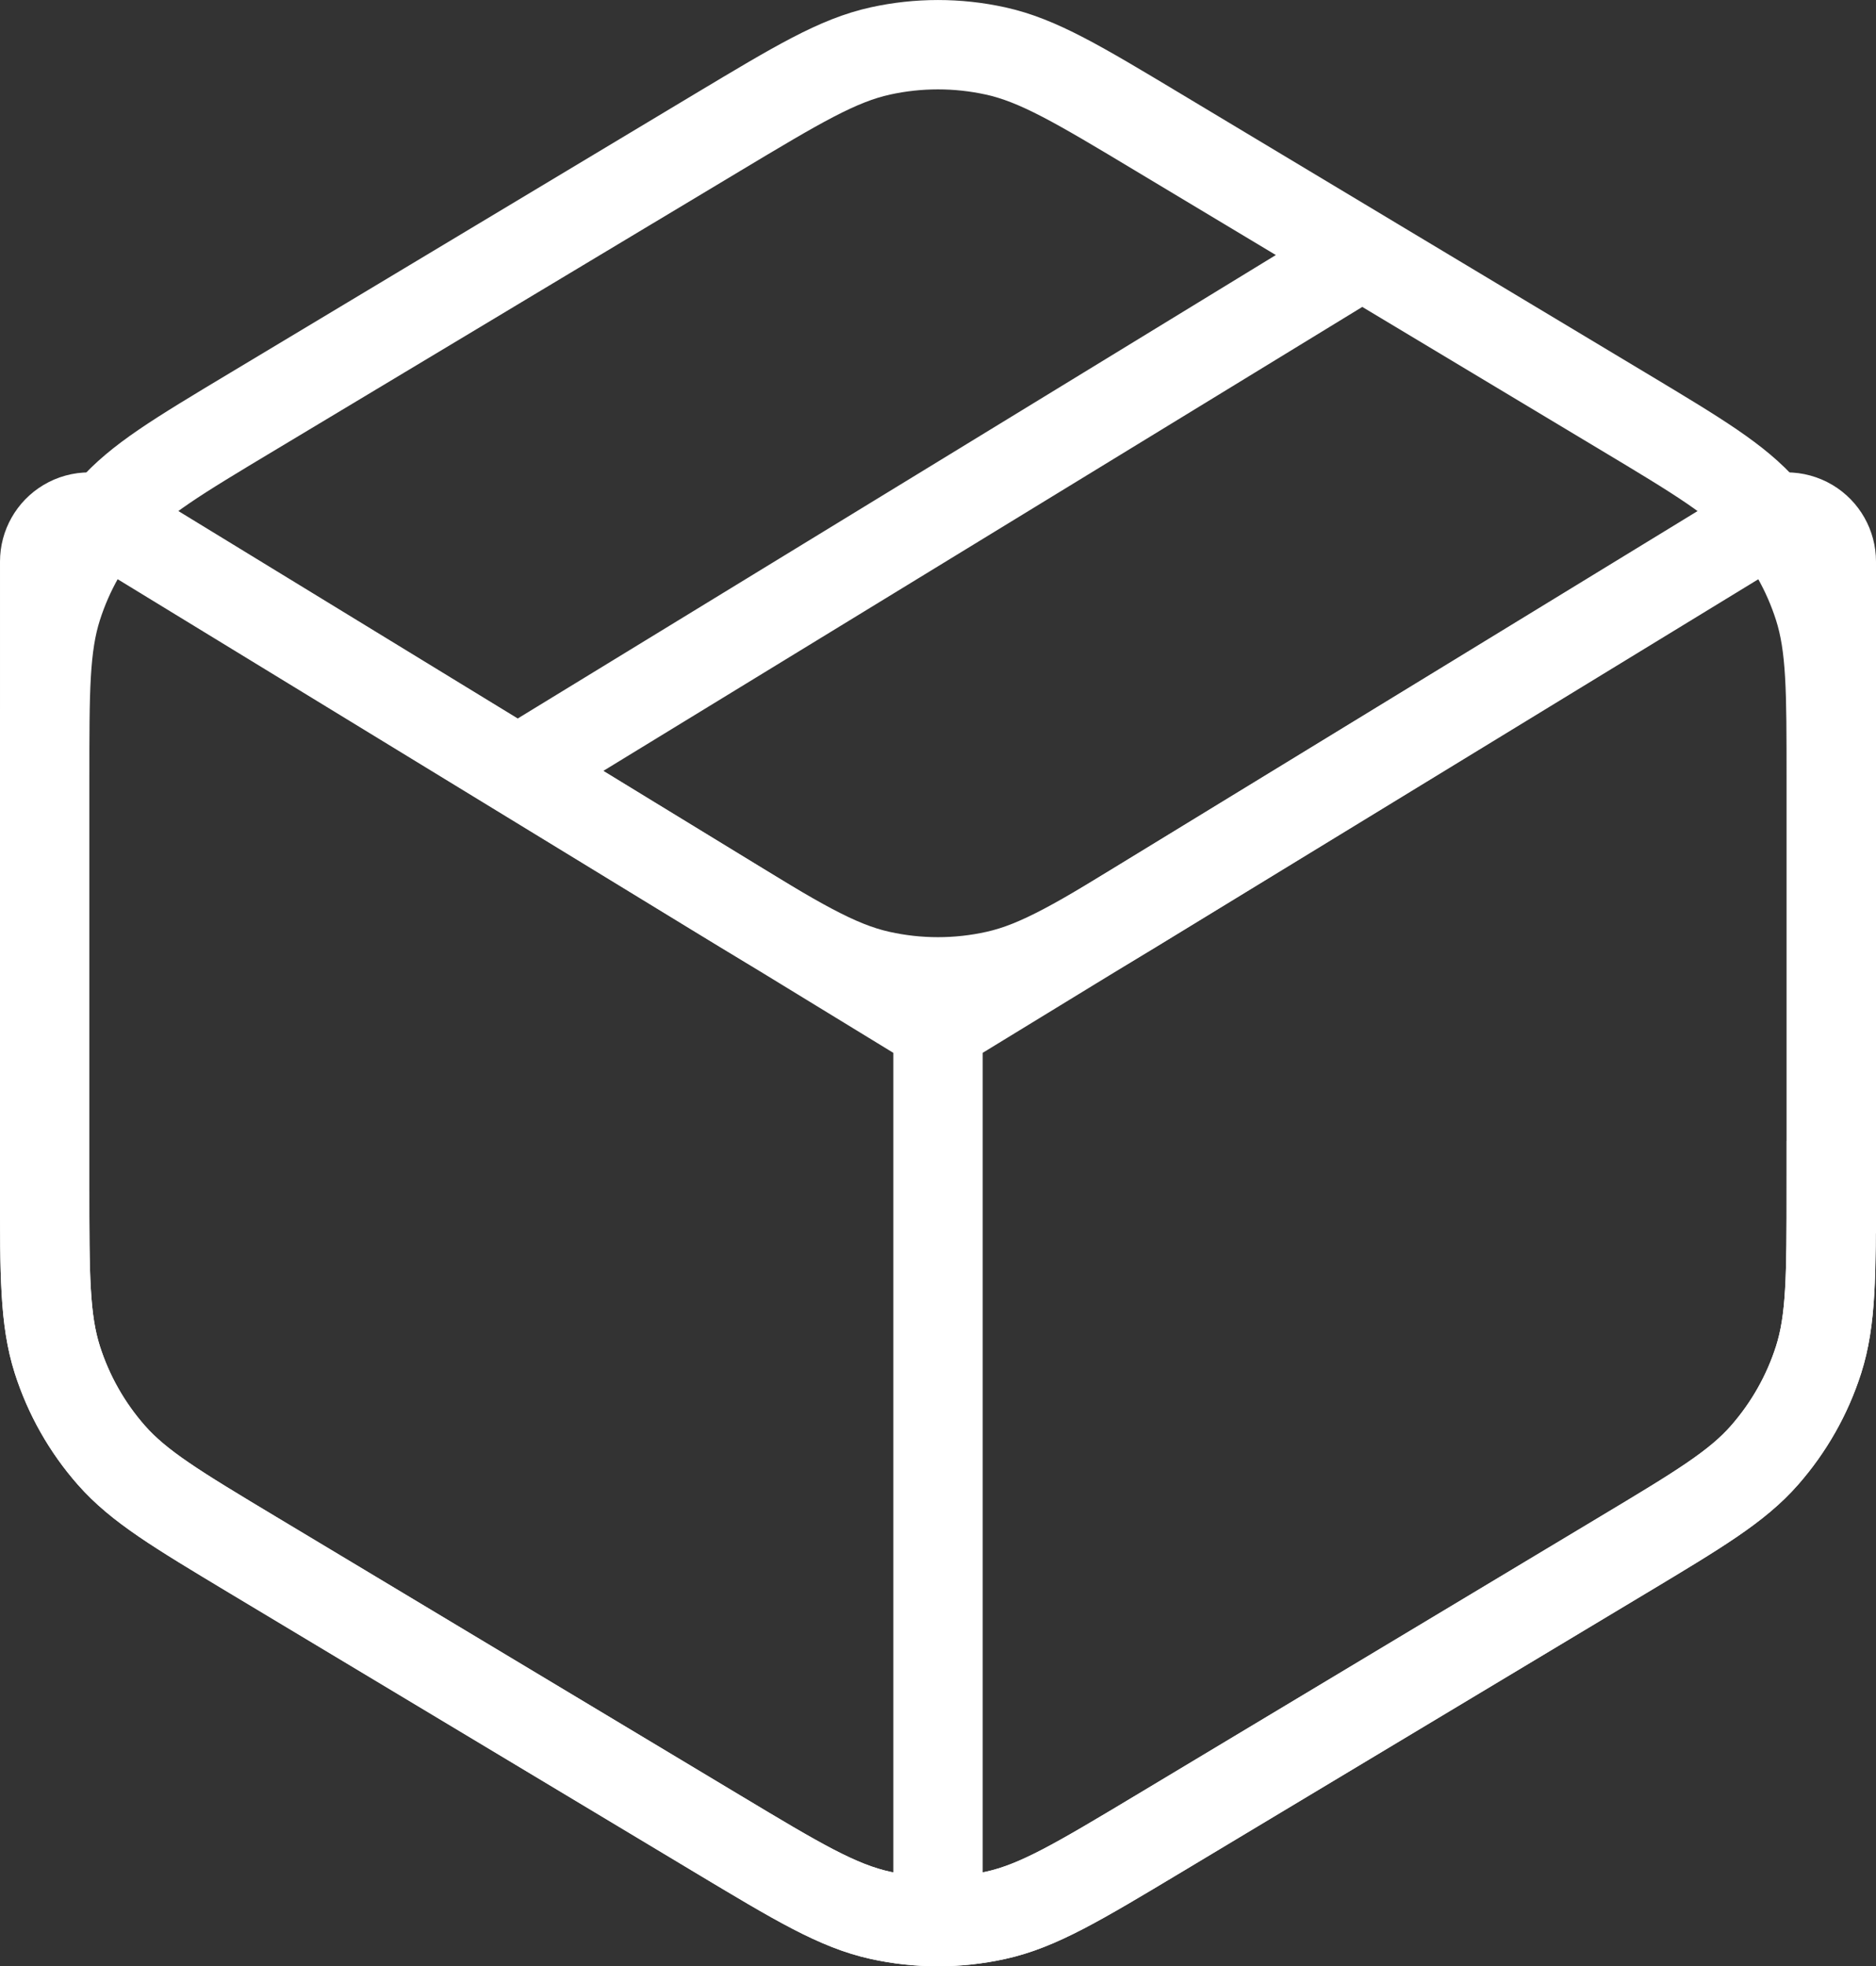 <svg viewBox="0 0 21 22.003" xmlns="http://www.w3.org/2000/svg" data-name="Capa 2" id="uuid-9268ca23-4945-4e98-9010-4ffd55de43fc">
  <rect x="0" y="0" width="21" height="22.003" fill="#333333" stroke="none"/>
  <defs>
    <style>
      .uuid-a5db159e-0ddd-4ce7-905f-b59f2204c250, .uuid-36bd7f4c-5a03-46c1-9cdf-f747f50cf580 {
        fill: none;
        stroke: #fff;
      }

      .uuid-36bd7f4c-5a03-46c1-9cdf-f747f50cf580 {
        stroke-linecap: round;
        stroke-linejoin: round;
      }
    </style>
  </defs>
  <g data-name="Capa 1" id="uuid-6215ba48-42b8-4cef-934e-02fc799d4425">
    <path d="M20.5,13.284v-7c0-.175-.092-.337-.242-.427-.159-.095-.357-.095-.515.002l-6.742,4.116c-.908.555-1.363.832-1.849.94-.43.096-.875.096-1.305,0-.486-.108-.94-.386-1.849-.94L1.257,5.859c-.158-.097-.357-.097-.515-.002-.15.09-.242.252-.242.427v7c0,.991,0,1.486.142,1.932.126.394.332.758.605,1.068.309.351.734.606,1.583,1.116l5.2,3.12c.898.539,1.347.808,1.826.913.424.093.863.093,1.287,0,.479-.105.928-.375,1.826-.913l5.2-3.12c.85-.51,1.275-.765,1.583-1.116.273-.311.479-.674.605-1.068.142-.445.142-.941.142-1.932Z" class="uuid-a5db159e-0ddd-4ce7-905f-b59f2204c250"></path>
    <path d="M6,8.501L15,3.001M10.5,11.501l9-5.5M10.5,11.501L1.5,6.001M10.5,11.501v10M.5,8.719v4.565c0,.991,0,1.486.142,1.932.126.394.332.758.605,1.068.309.351.734.606,1.583,1.116l5.2,3.12c.898.539,1.347.808,1.826.913.424.093.863.093,1.287,0,.479-.105.928-.375,1.826-.913l5.2-3.12c.85-.51,1.275-.765,1.583-1.116.273-.311.479-.674.605-1.068.142-.445.142-.941.142-1.932v-4.565c0-.991,0-1.487-.142-1.932-.126-.394-.332-.758-.605-1.068-.309-.351-.733-.606-1.583-1.116l-5.2-3.12c-.898-.539-1.347-.808-1.826-.913-.424-.093-.863-.093-1.287,0-.479.105-.928.375-1.826.913l-5.2,3.12c-.85.51-1.275.765-1.583,1.116-.273.311-.479.674-.605,1.068-.142.445-.142.941-.142,1.932Z" class="uuid-36bd7f4c-5a03-46c1-9cdf-f747f50cf580"></path>
  </g>
</svg>